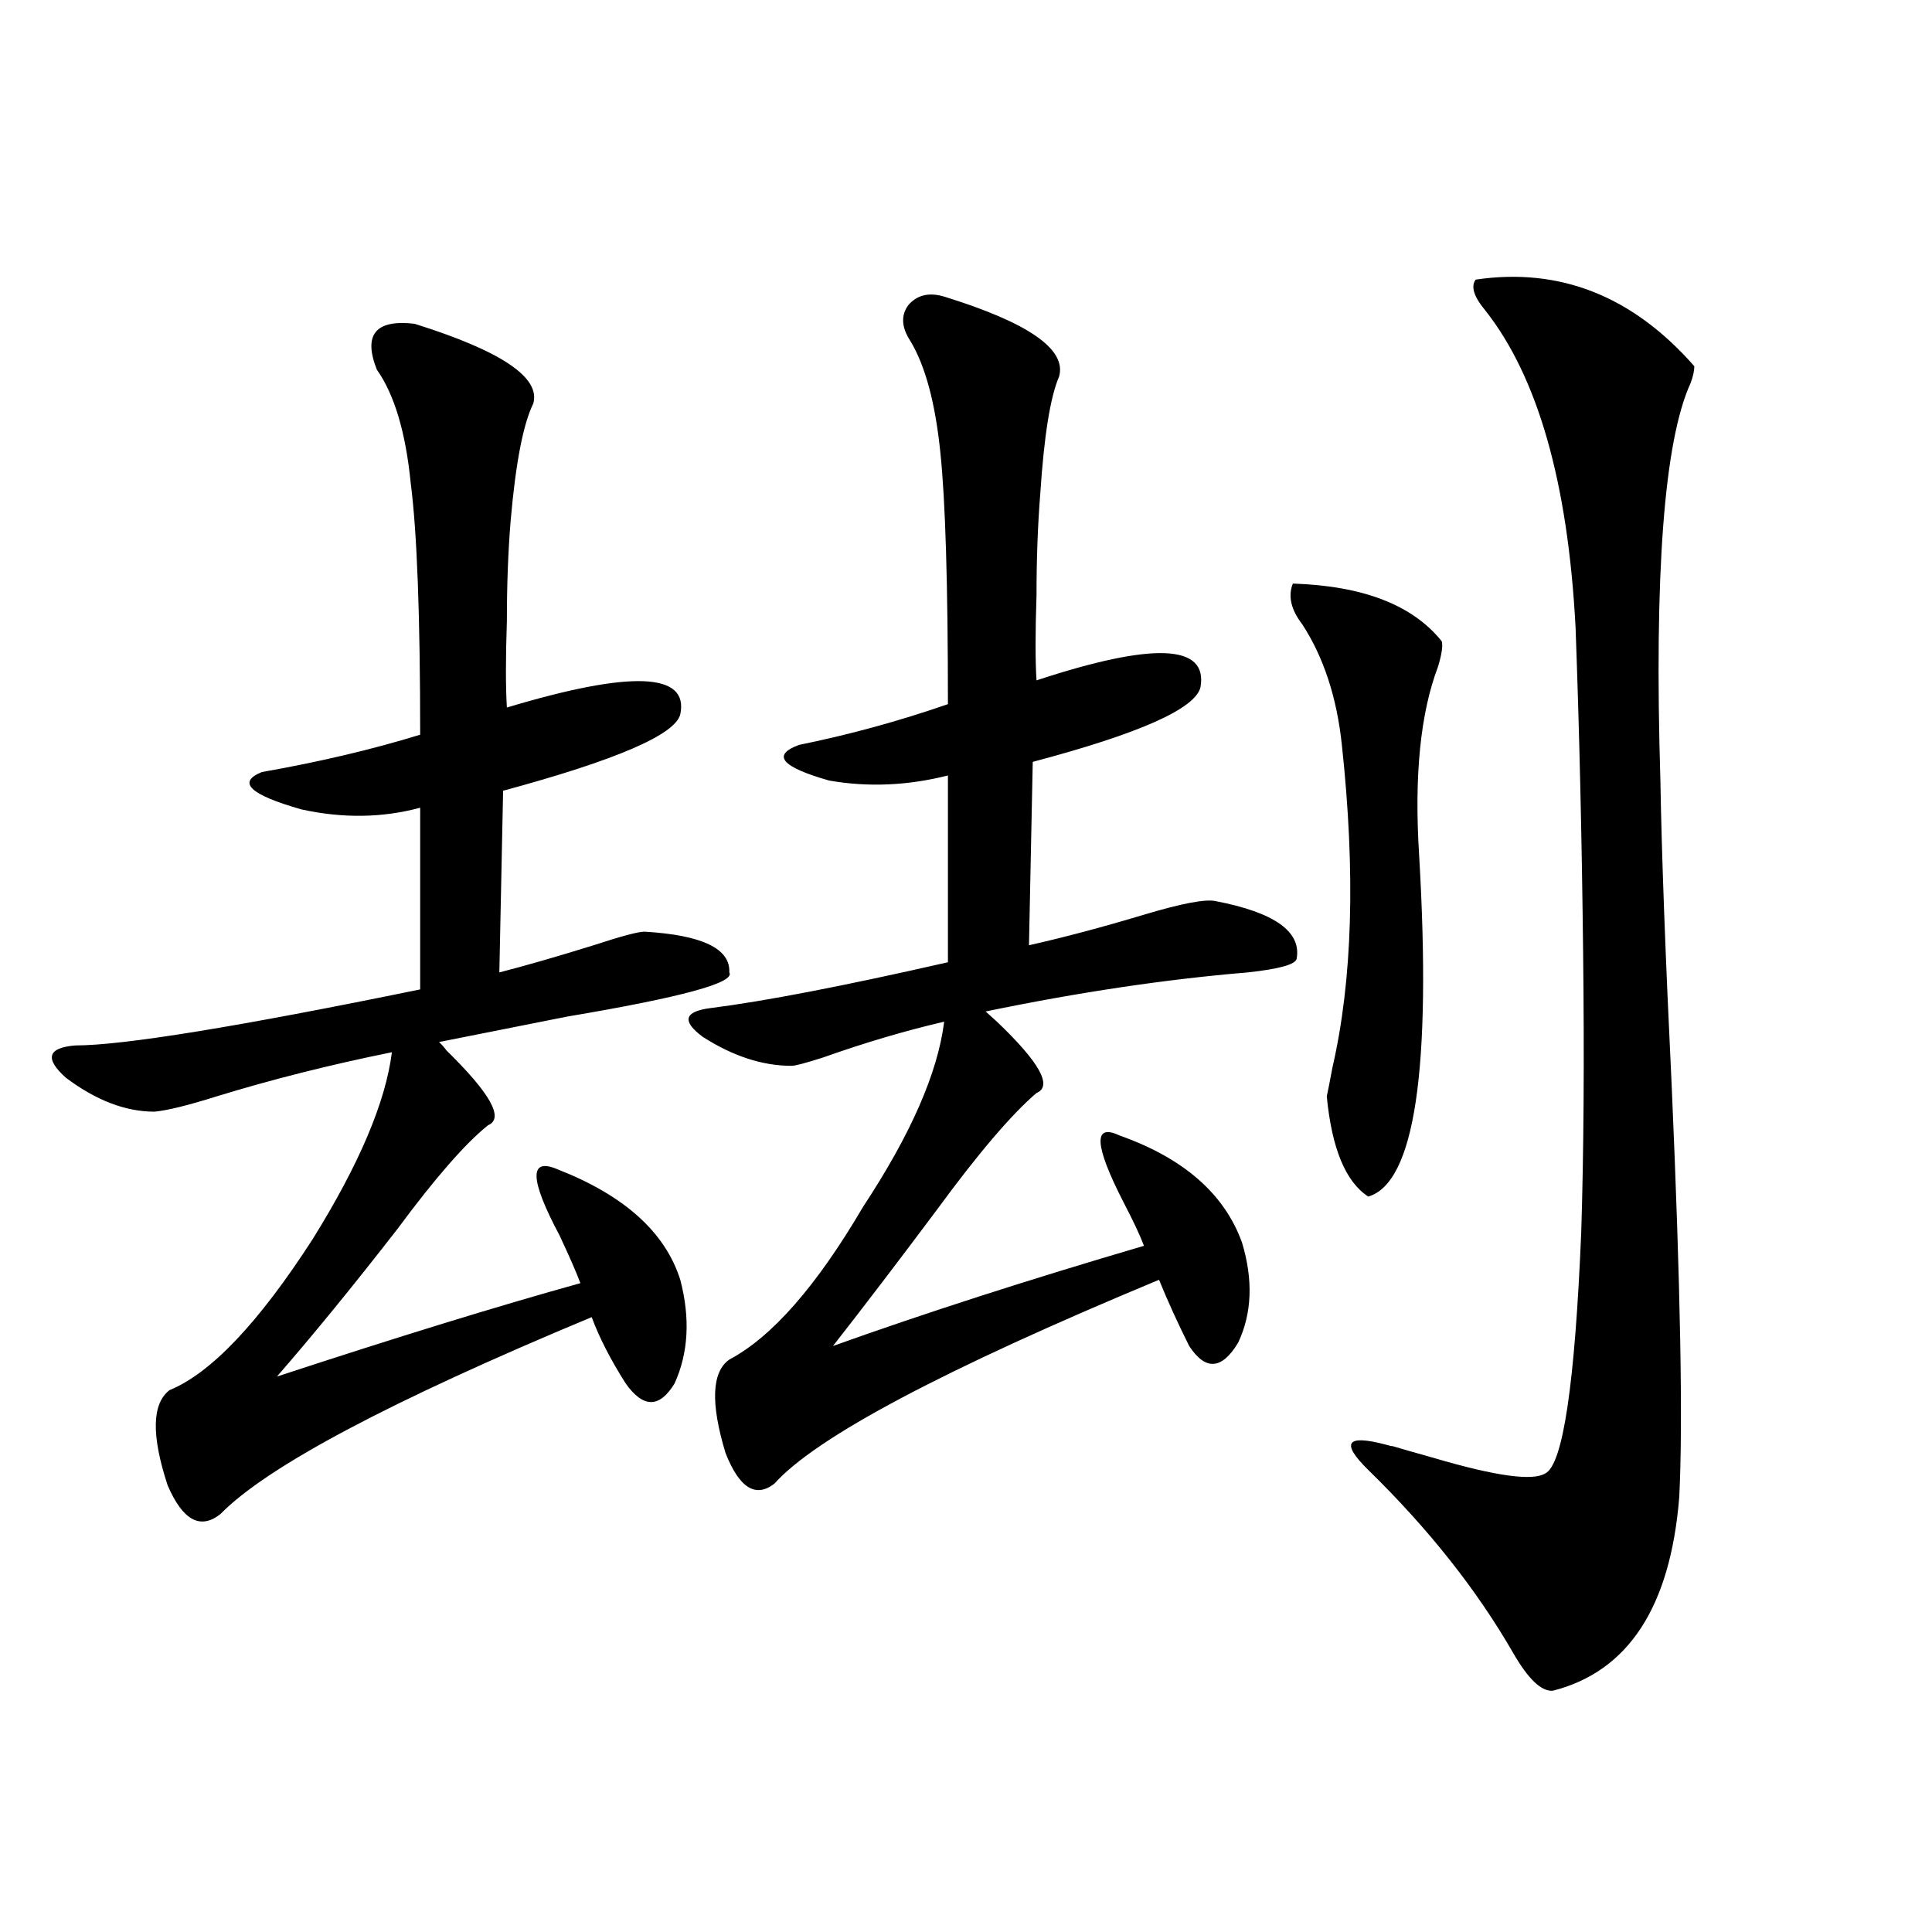 <?xml version="1.0" encoding="utf-8"?>
<!-- Generator: Adobe Illustrator 16.0.0, SVG Export Plug-In . SVG Version: 6.00 Build 0)  -->
<!DOCTYPE svg PUBLIC "-//W3C//DTD SVG 1.1//EN" "http://www.w3.org/Graphics/SVG/1.1/DTD/svg11.dtd">
<svg version="1.1" id="图层_1" xmlns="http://www.w3.org/2000/svg" xmlns:xlink="http://www.w3.org/1999/xlink" x="0px" y="0px"
	 width="1000px" height="1000px" viewBox="0 0 1000 1000" enable-background="new 0 0 1000 1000" xml:space="preserve">
<path d="M214.556,167.582c44.877,14.063,65.364,27.837,61.462,41.309c-5.213,10.547-9.115,30.762-11.707,60.645
	c-1.311,15.82-1.951,33.11-1.951,51.855c-0.655,19.336-0.655,34.277,0,44.824c64.389-19.336,94.297-18.154,89.754,3.516
	c-2.606,10.547-33.17,23.73-91.705,39.551l-1.951,94.043c13.658-3.516,29.908-8.198,48.779-14.063
	c14.299-4.683,23.079-7.031,26.341-7.031c29.908,1.758,44.542,8.789,43.901,21.094c3.247,5.273-24.725,12.896-83.9,22.852
	c-26.676,5.273-48.779,9.668-66.34,13.184c1.296,1.182,2.592,2.637,3.902,4.395c22.759,22.275,29.908,35.156,21.463,38.672
	c-11.707,9.38-27.316,27.246-46.828,53.613c-22.773,29.307-43.581,54.795-62.438,76.465c62.438-20.503,114.784-36.611,157.069-48.34
	c-1.951-5.273-5.533-13.472-10.731-24.609c-15.609-29.292-15.944-40.718-0.976-34.277c34.466,13.486,55.608,32.52,63.413,57.129
	c5.198,19.927,4.223,37.793-2.927,53.613c-7.805,12.896-16.265,12.896-25.365,0c-7.805-12.305-13.658-23.73-17.561-34.277
	c-104.067,43.369-168.136,77.344-192.19,101.953c-10.411,8.213-19.512,3.228-27.316-14.941c-8.46-25.776-8.14-42.188,0.976-49.219
	c21.463-8.789,46.173-34.854,74.145-78.223c24.055-38.672,37.713-70.889,40.975-96.68c-31.874,6.455-62.117,14.063-90.729,22.852
	c-14.969,4.697-25.7,7.334-32.194,7.91c-14.969,0-30.243-5.85-45.853-17.578c-11.066-9.956-9.436-15.518,4.878-16.699
	c24.71,0,84.221-9.668,178.532-29.004V418.07c-19.512,5.273-39.999,5.576-61.462,0.879c-26.676-7.607-33.505-14.063-20.487-19.336
	c29.908-5.273,57.225-11.714,81.949-19.336c0-61.523-1.631-104.878-4.878-130.078c-2.606-26.367-8.46-45.991-17.561-58.887
	C187.88,173.158,194.389,165.248,214.556,167.582z M488.695,153.52c43.566,13.486,63.413,27.246,59.511,41.309
	c-4.558,10.547-7.805,30.762-9.756,60.645c-1.311,16.411-1.951,33.989-1.951,52.734c-0.655,19.336-0.655,33.989,0,43.945
	c60.486-19.912,88.778-18.745,84.876,3.516c-2.606,11.138-31.554,24.033-86.827,38.672l-1.951,94.922
	c18.201-4.092,38.048-9.365,59.511-15.82c19.512-5.85,31.859-8.198,37.072-7.031c30.563,5.864,44.542,15.82,41.95,29.883
	c-0.655,2.939-9.115,5.273-25.365,7.031c-42.285,3.516-87.482,10.259-135.606,20.215c1.296,1.182,3.247,2.939,5.854,5.273
	c22.104,21.094,28.933,33.398,20.487,36.914c-13.018,11.138-30.243,31.353-51.706,60.645c-20.167,26.958-38.048,50.4-53.657,70.313
	c47.469-16.987,101.126-34.277,160.972-51.855c-1.951-5.273-5.533-12.881-10.731-22.852c-14.969-29.292-15.609-40.718-1.951-34.277
	c33.17,11.729,54.298,30.186,63.413,55.371c5.854,19.336,5.198,36.626-1.951,51.855c-8.46,14.063-16.92,14.653-25.365,1.758
	c-5.854-11.714-11.066-23.14-15.609-34.277c-111.217,46.294-177.557,81.45-199.02,105.469c-9.756,7.622-18.216,2.349-25.365-15.82
	c-7.805-25.776-7.164-41.885,1.951-48.34c22.104-11.714,45.197-38.081,69.267-79.102c24.71-37.49,38.688-69.434,41.95-95.801
	c-20.167,4.697-40.975,10.85-62.438,18.457c-9.115,2.939-14.634,4.395-16.585,4.395c-14.969,0-30.243-4.971-45.853-14.941
	c-11.066-8.198-9.756-13.184,3.902-14.941c27.957-3.516,68.932-11.426,122.924-23.73v-96.68c-20.822,5.273-41.31,6.152-61.462,2.637
	c-24.725-7.031-29.923-13.184-15.609-18.457c26.006-5.273,51.706-12.305,77.071-21.094c0-62.1-1.311-105.469-3.902-130.078
	c-2.606-25.776-7.805-45.112-15.609-58.008c-4.558-7.031-4.878-13.184-0.976-18.457C474.702,152.641,480.891,151.186,488.695,153.52
	z M669.179,302.055c36.417,1.182,62.103,11.138,77.071,29.883c0.641,2.349,0,6.743-1.951,13.184
	c-9.115,24.033-12.362,56.553-9.756,97.559c6.494,110.742-2.286,169.629-26.341,176.66c-11.707-7.607-18.871-24.897-21.463-51.855
	c0.641-2.925,1.616-7.91,2.927-14.941c10.396-45.112,12.027-100.771,4.878-166.992c-2.606-24.609-9.436-45.4-20.487-62.402
	C668.203,315.541,666.572,308.51,669.179,302.055z M763.811,144.73c43.566-6.44,81.294,8.501,113.168,44.824
	c0,2.349-0.655,5.273-1.951,8.789c-13.658,29.883-18.871,98.438-15.609,205.664c0.641,38.096,2.592,90.83,5.854,158.203
	c4.543,103.711,5.854,174.614,3.902,212.695c-4.558,56.827-26.341,90.226-65.364,100.195c-5.854,0.577-12.683-5.863-20.487-19.336
	c-18.871-32.808-43.901-64.448-75.12-94.922c-14.313-14.063-11.387-18.457,8.78-13.184c1.951,0.591,3.247,0.879,3.902,0.879
	c3.902,1.182,11.052,3.228,21.463,6.152c31.859,9.38,51.051,12.017,57.56,7.91c9.101-4.683,15.274-46.279,18.536-124.805
	c1.296-41.006,1.616-89.346,0.976-145.02c-0.655-58.584-1.951-114.546-3.902-167.871c-3.902-74.995-19.512-129.775-46.828-164.355
	C762.835,153.52,761.204,148.246,763.811,144.73z"/>
</svg>
